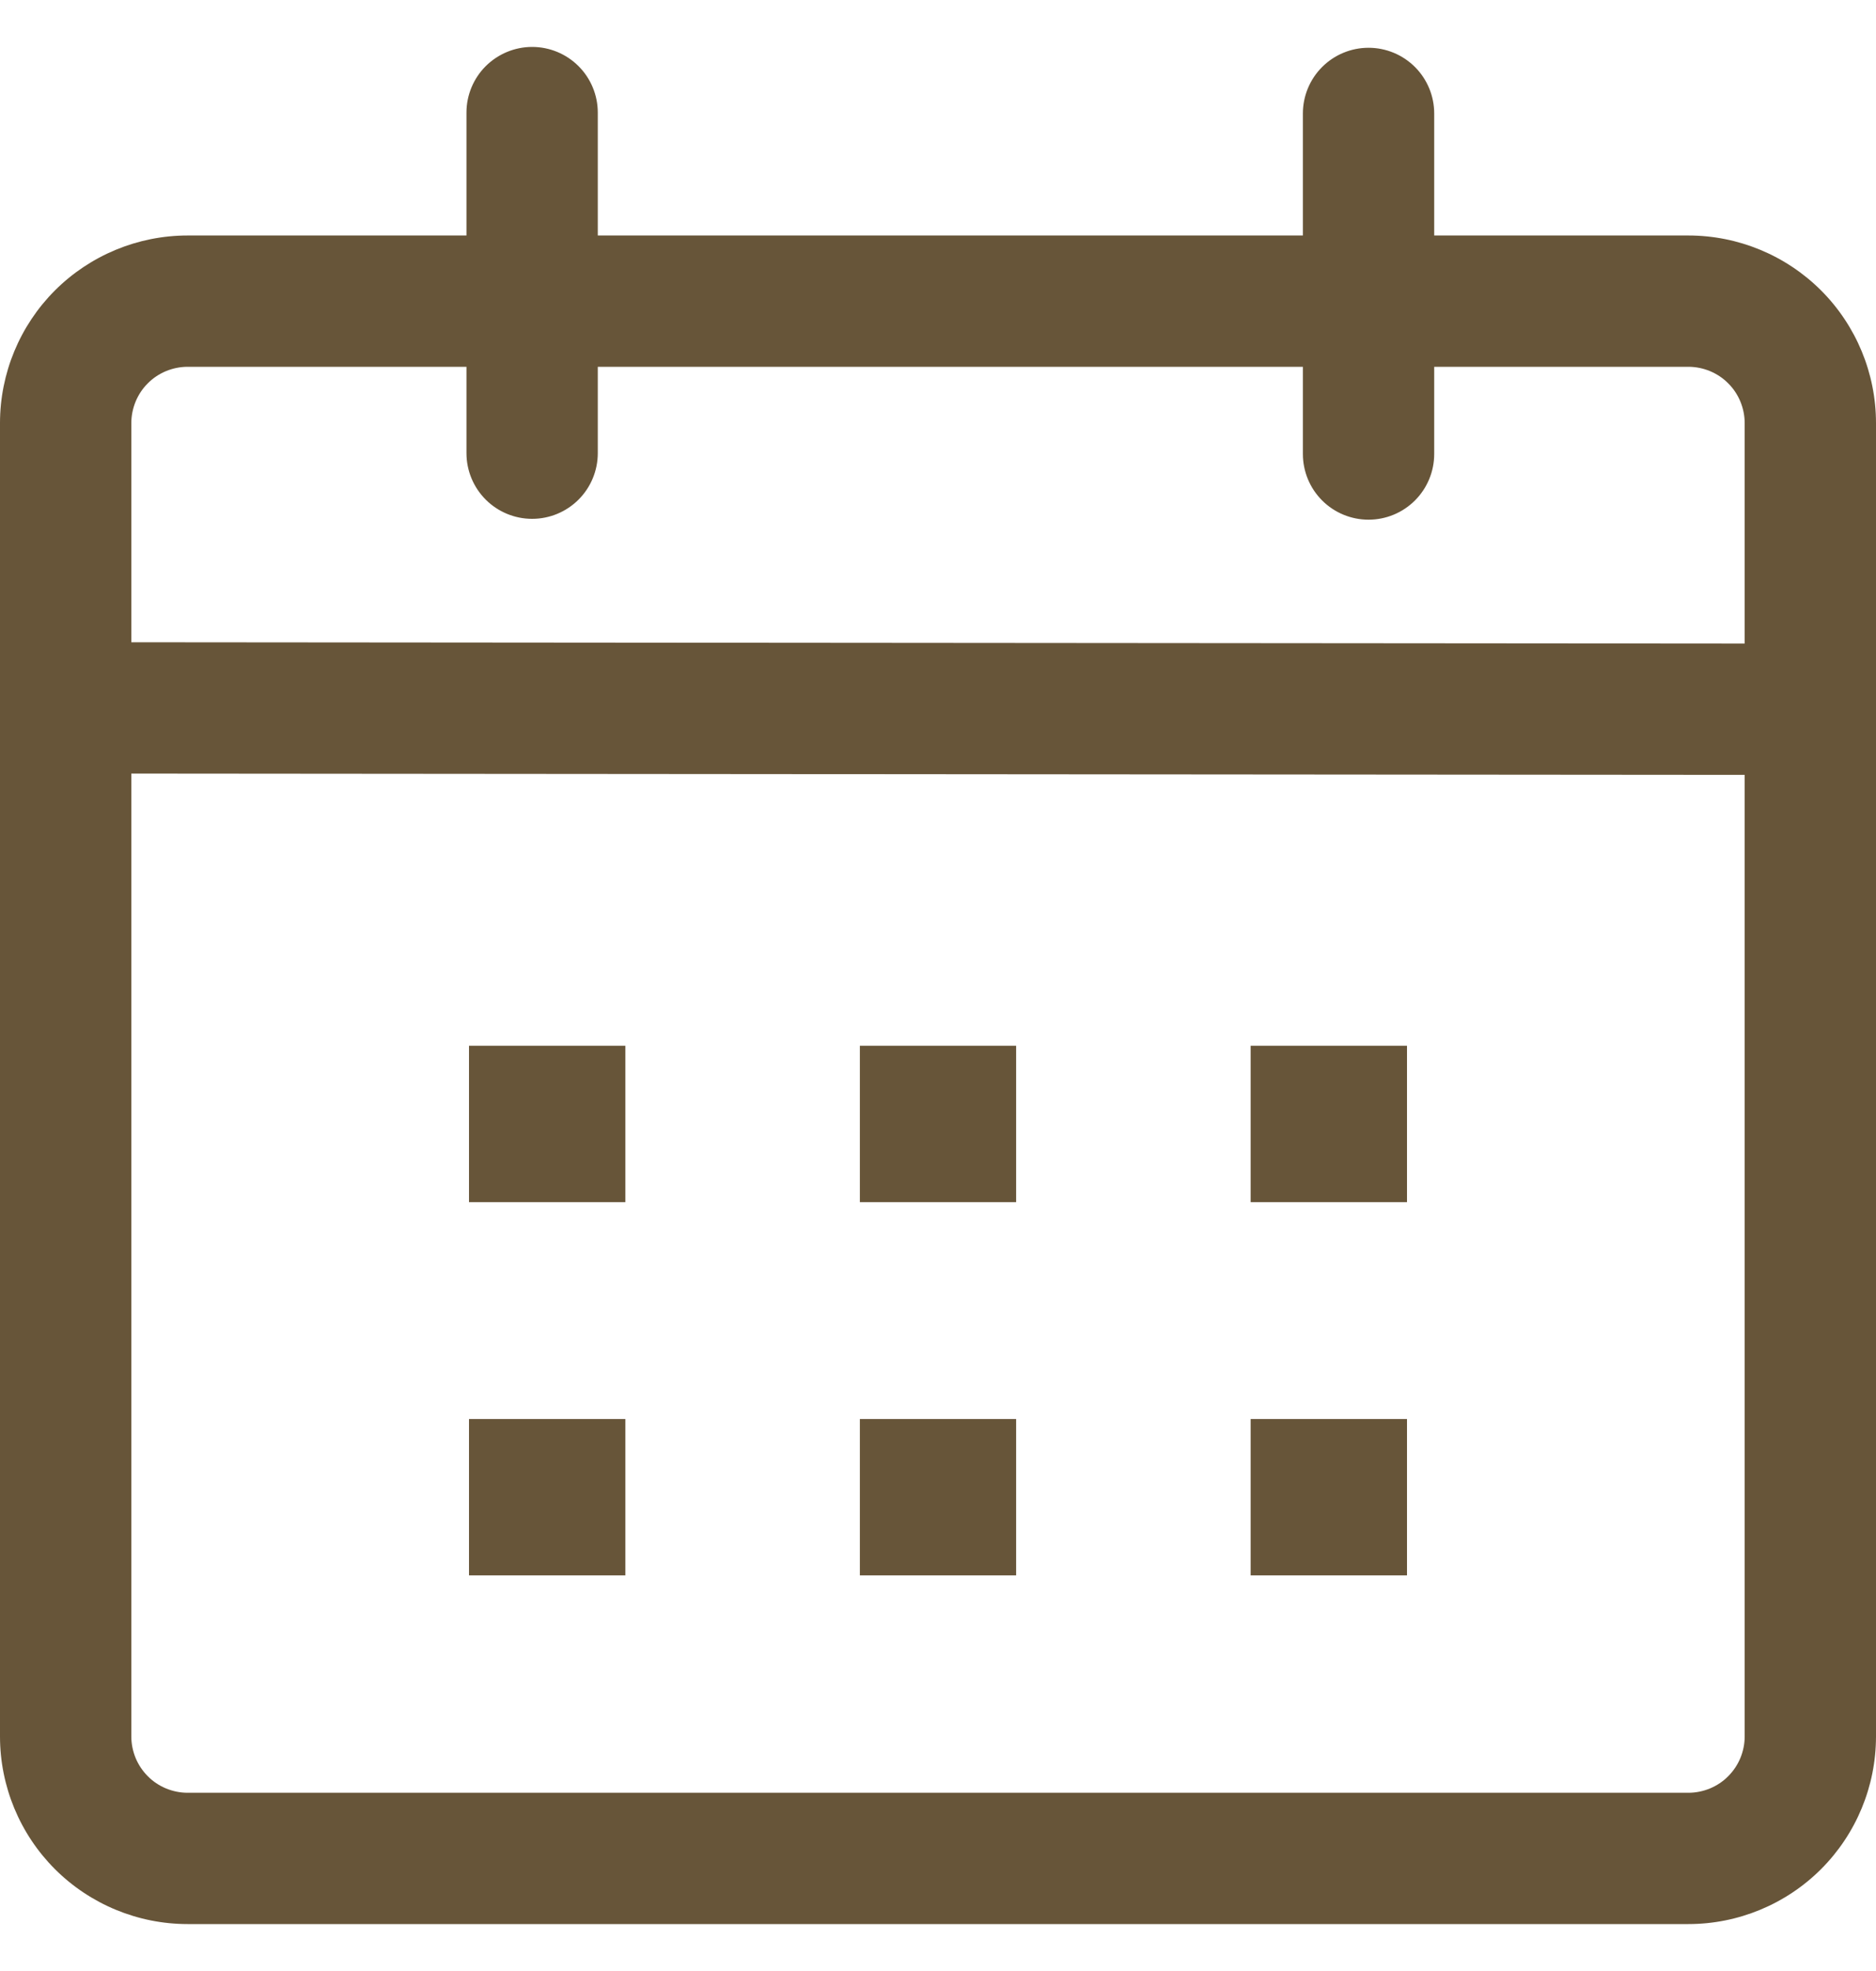 <svg width="20" height="21" viewBox="0 0 20 21" fill="none" xmlns="http://www.w3.org/2000/svg">
<g clip-path="url(#clip0_172_602)">
<path d="M5.673 0.5C5.859 0.5 6.037 0.574 6.168 0.705C6.299 0.836 6.373 1.014 6.373 1.2V2.509H13.89V1.209C13.89 1.023 13.964 0.845 14.095 0.714C14.226 0.583 14.404 0.509 14.59 0.509C14.776 0.509 14.954 0.583 15.085 0.714C15.216 0.845 15.29 1.023 15.29 1.209V2.509H18C18.53 2.509 19.039 2.72 19.414 3.094C19.789 3.469 20 3.978 20 4.508V18.501C20 19.031 19.789 19.54 19.414 19.915C19.039 20.289 18.53 20.5 18 20.5H2C1.47 20.5 0.961 20.289 0.586 19.915C0.211 19.54 0 19.031 0 18.501L0 4.508C0 3.978 0.211 3.469 0.586 3.094C0.961 2.72 1.47 2.509 2 2.509H4.973V1.199C4.973 1.014 5.047 0.836 5.178 0.705C5.31 0.574 5.488 0.5 5.673 0.5ZM1.4 8.242V18.501C1.4 18.58 1.416 18.658 1.446 18.731C1.476 18.803 1.52 18.869 1.576 18.925C1.631 18.981 1.698 19.025 1.77 19.055C1.843 19.085 1.921 19.101 2 19.101H18C18.079 19.101 18.157 19.085 18.23 19.055C18.302 19.025 18.369 18.981 18.424 18.925C18.48 18.869 18.524 18.803 18.554 18.731C18.584 18.658 18.6 18.58 18.6 18.501V8.256L1.4 8.242ZM6.667 15.119V16.785H5V15.119H6.667ZM10.833 15.119V16.785H9.167V15.119H10.833ZM15 15.119V16.785H13.333V15.119H15ZM6.667 11.142V12.808H5V11.142H6.667ZM10.833 11.142V12.808H9.167V11.142H10.833ZM15 11.142V12.808H13.333V11.142H15ZM4.973 3.908H2C1.921 3.908 1.843 3.924 1.77 3.954C1.698 3.984 1.631 4.028 1.576 4.084C1.52 4.139 1.476 4.206 1.446 4.278C1.416 4.351 1.4 4.429 1.4 4.508V6.843L18.6 6.857V4.508C18.6 4.429 18.584 4.351 18.554 4.278C18.524 4.206 18.48 4.139 18.424 4.084C18.369 4.028 18.302 3.984 18.23 3.954C18.157 3.924 18.079 3.908 18 3.908H15.29V4.837C15.29 5.023 15.216 5.201 15.085 5.332C14.954 5.463 14.776 5.537 14.59 5.537C14.404 5.537 14.226 5.463 14.095 5.332C13.964 5.201 13.89 5.023 13.89 4.837V3.908H6.373V4.828C6.373 5.014 6.299 5.192 6.168 5.323C6.037 5.454 5.859 5.528 5.673 5.528C5.487 5.528 5.309 5.454 5.178 5.323C5.047 5.192 4.973 5.014 4.973 4.828V3.908Z" fill="#675539"/>
</g>
<defs>
<clipPath id="clip0_172_602">
<rect width="20" height="20" fill="white" transform="translate(0 0.5)"/>
</clipPath>
</defs>
</svg>
